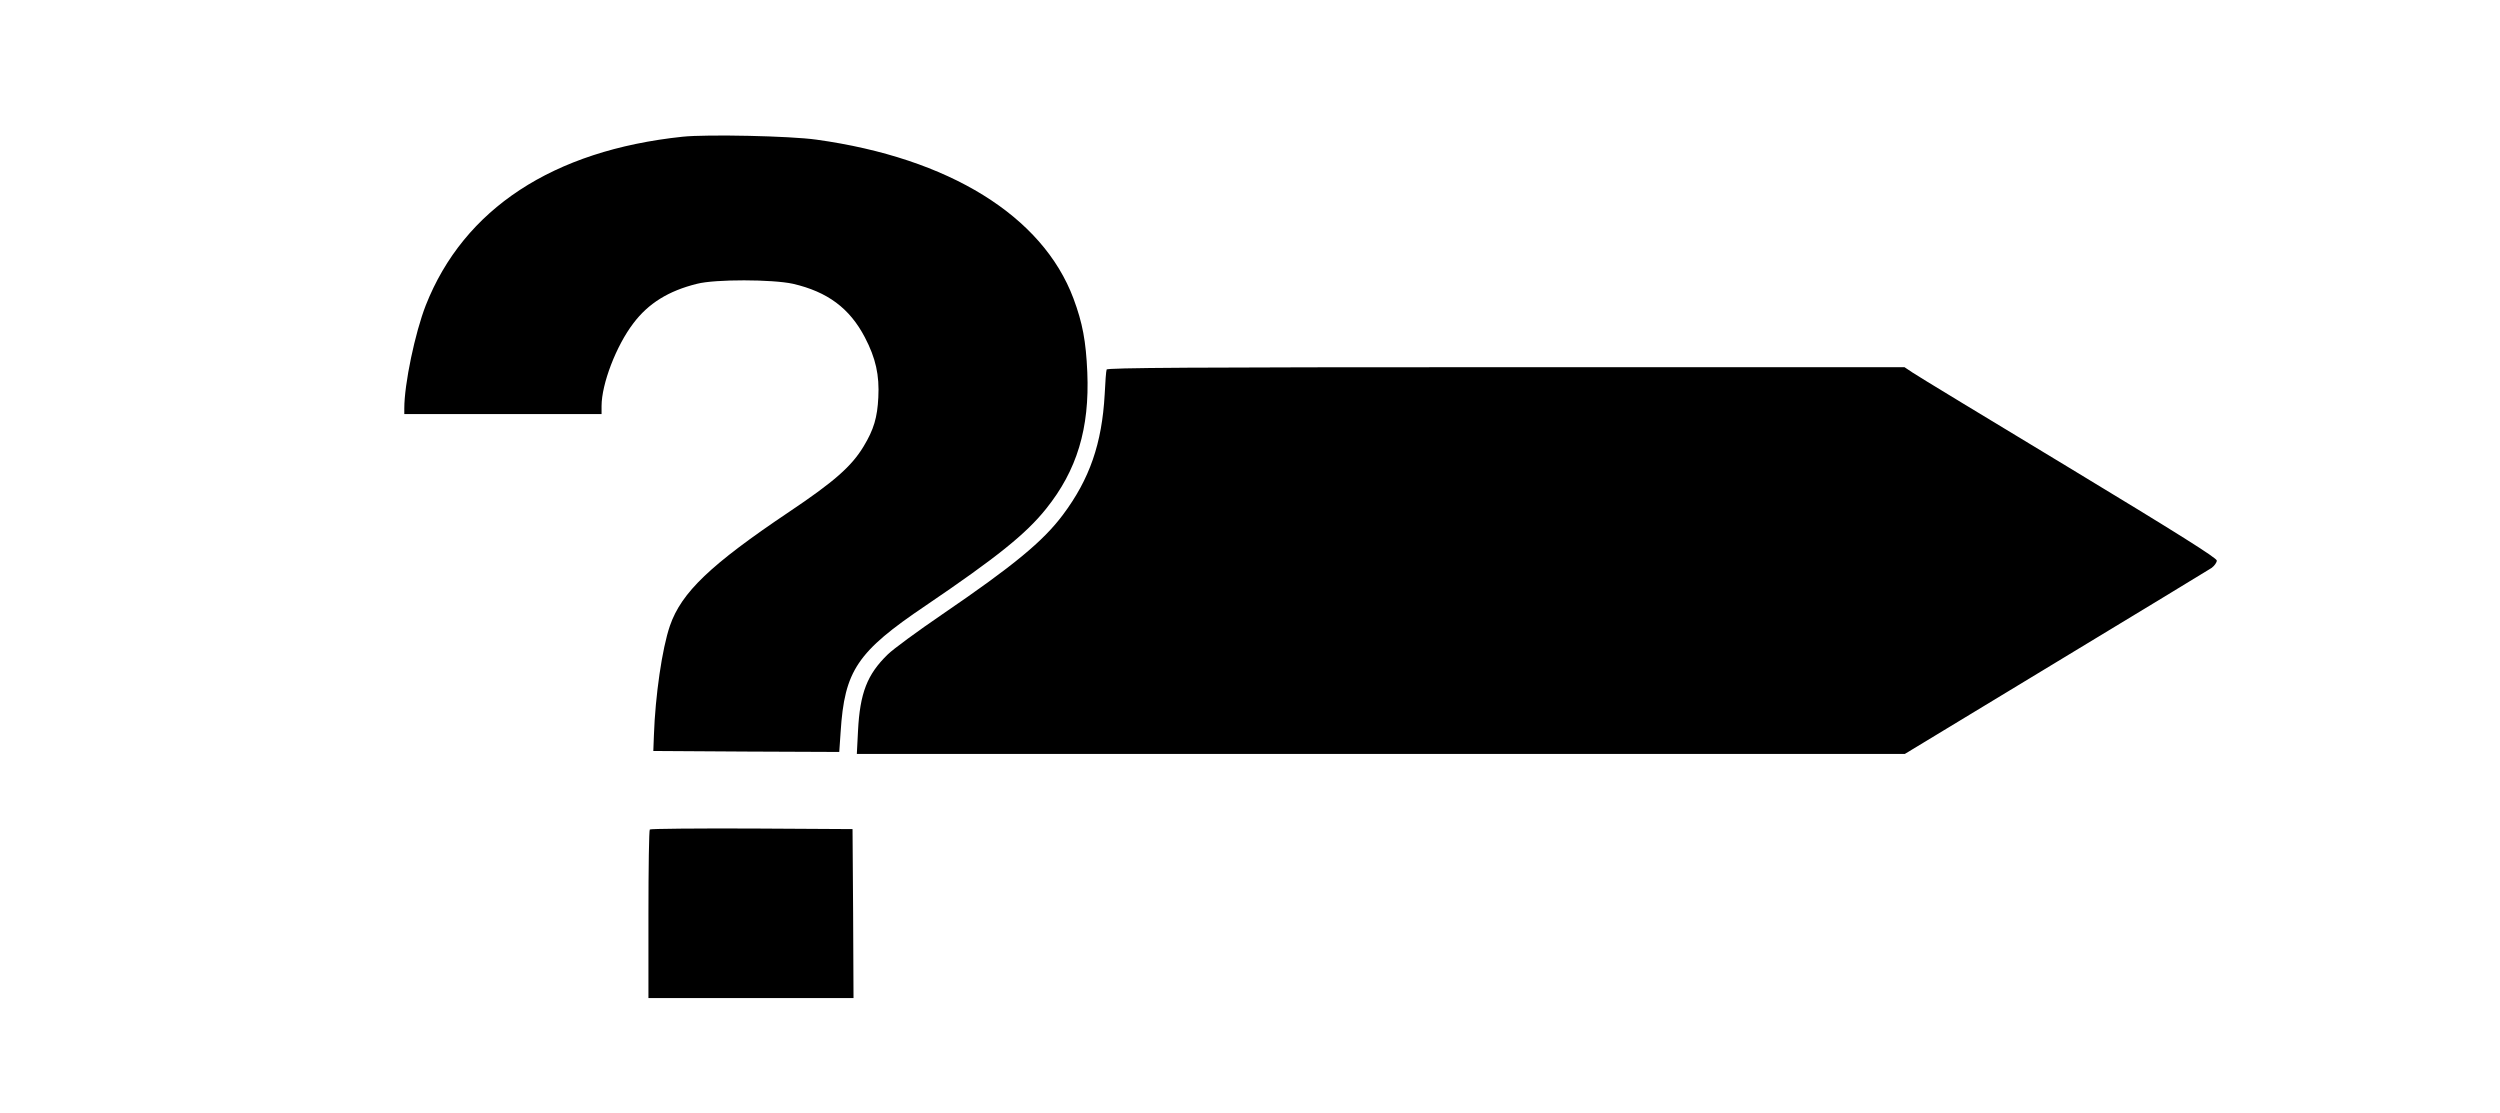 <?xml version="1.0" standalone="no"?>
<!DOCTYPE svg PUBLIC "-//W3C//DTD SVG 20010904//EN"
 "http://www.w3.org/TR/2001/REC-SVG-20010904/DTD/svg10.dtd">
<svg version="1.0" xmlns="http://www.w3.org/2000/svg"
 width="1280pt" height="570pt" viewBox="0 0 1280 570"
 preserveAspectRatio="xMidYMid meet">
<g transform="translate(0,570) scale(0.1,-0.1)"
fill="#000000" stroke="none">
<path d="M3495 5000 c-664 -70 -1120 -369 -1315 -863 -55 -141 -110 -403 -110
-528 l0 -29 505 0 505 0 0 41 c0 113 75 309 163 424 77 102 180 166 326 202
93 24 386 23 491 0 177 -41 290 -125 368 -274 56 -107 75 -194 69 -308 -5
-102 -23 -164 -75 -250 -62 -103 -151 -181 -382 -336 -402 -270 -551 -412
-610 -583 -40 -116 -75 -358 -82 -561 l-3 -80 476 -3 476 -2 7 102 c20 315 85
411 435 647 364 247 514 367 617 496 158 197 223 411 211 699 -7 159 -24 252
-71 378 -158 422 -637 719 -1316 813 -133 19 -562 28 -685 15z"/>
<path d="M5666 3808 c-3 -7 -7 -64 -10 -127 -14 -252 -77 -434 -214 -617 -102
-136 -251 -259 -617 -509 -126 -86 -253 -179 -280 -206 -105 -102 -142 -197
-152 -391 l-6 -118 2683 0 2683 0 771 467 c424 256 783 475 799 485 15 11 27
28 27 38 0 13 -195 136 -757 476 -417 252 -777 470 -800 486 l-42 28 -2041 0
c-1624 0 -2041 -3 -2044 -12z"/>
<path d="M3327 1453 c-4 -3 -7 -199 -7 -435 l0 -428 525 0 525 0 -2 433 -3
432 -516 3 c-283 1 -519 -1 -522 -5z"/>
</g>
</svg>
